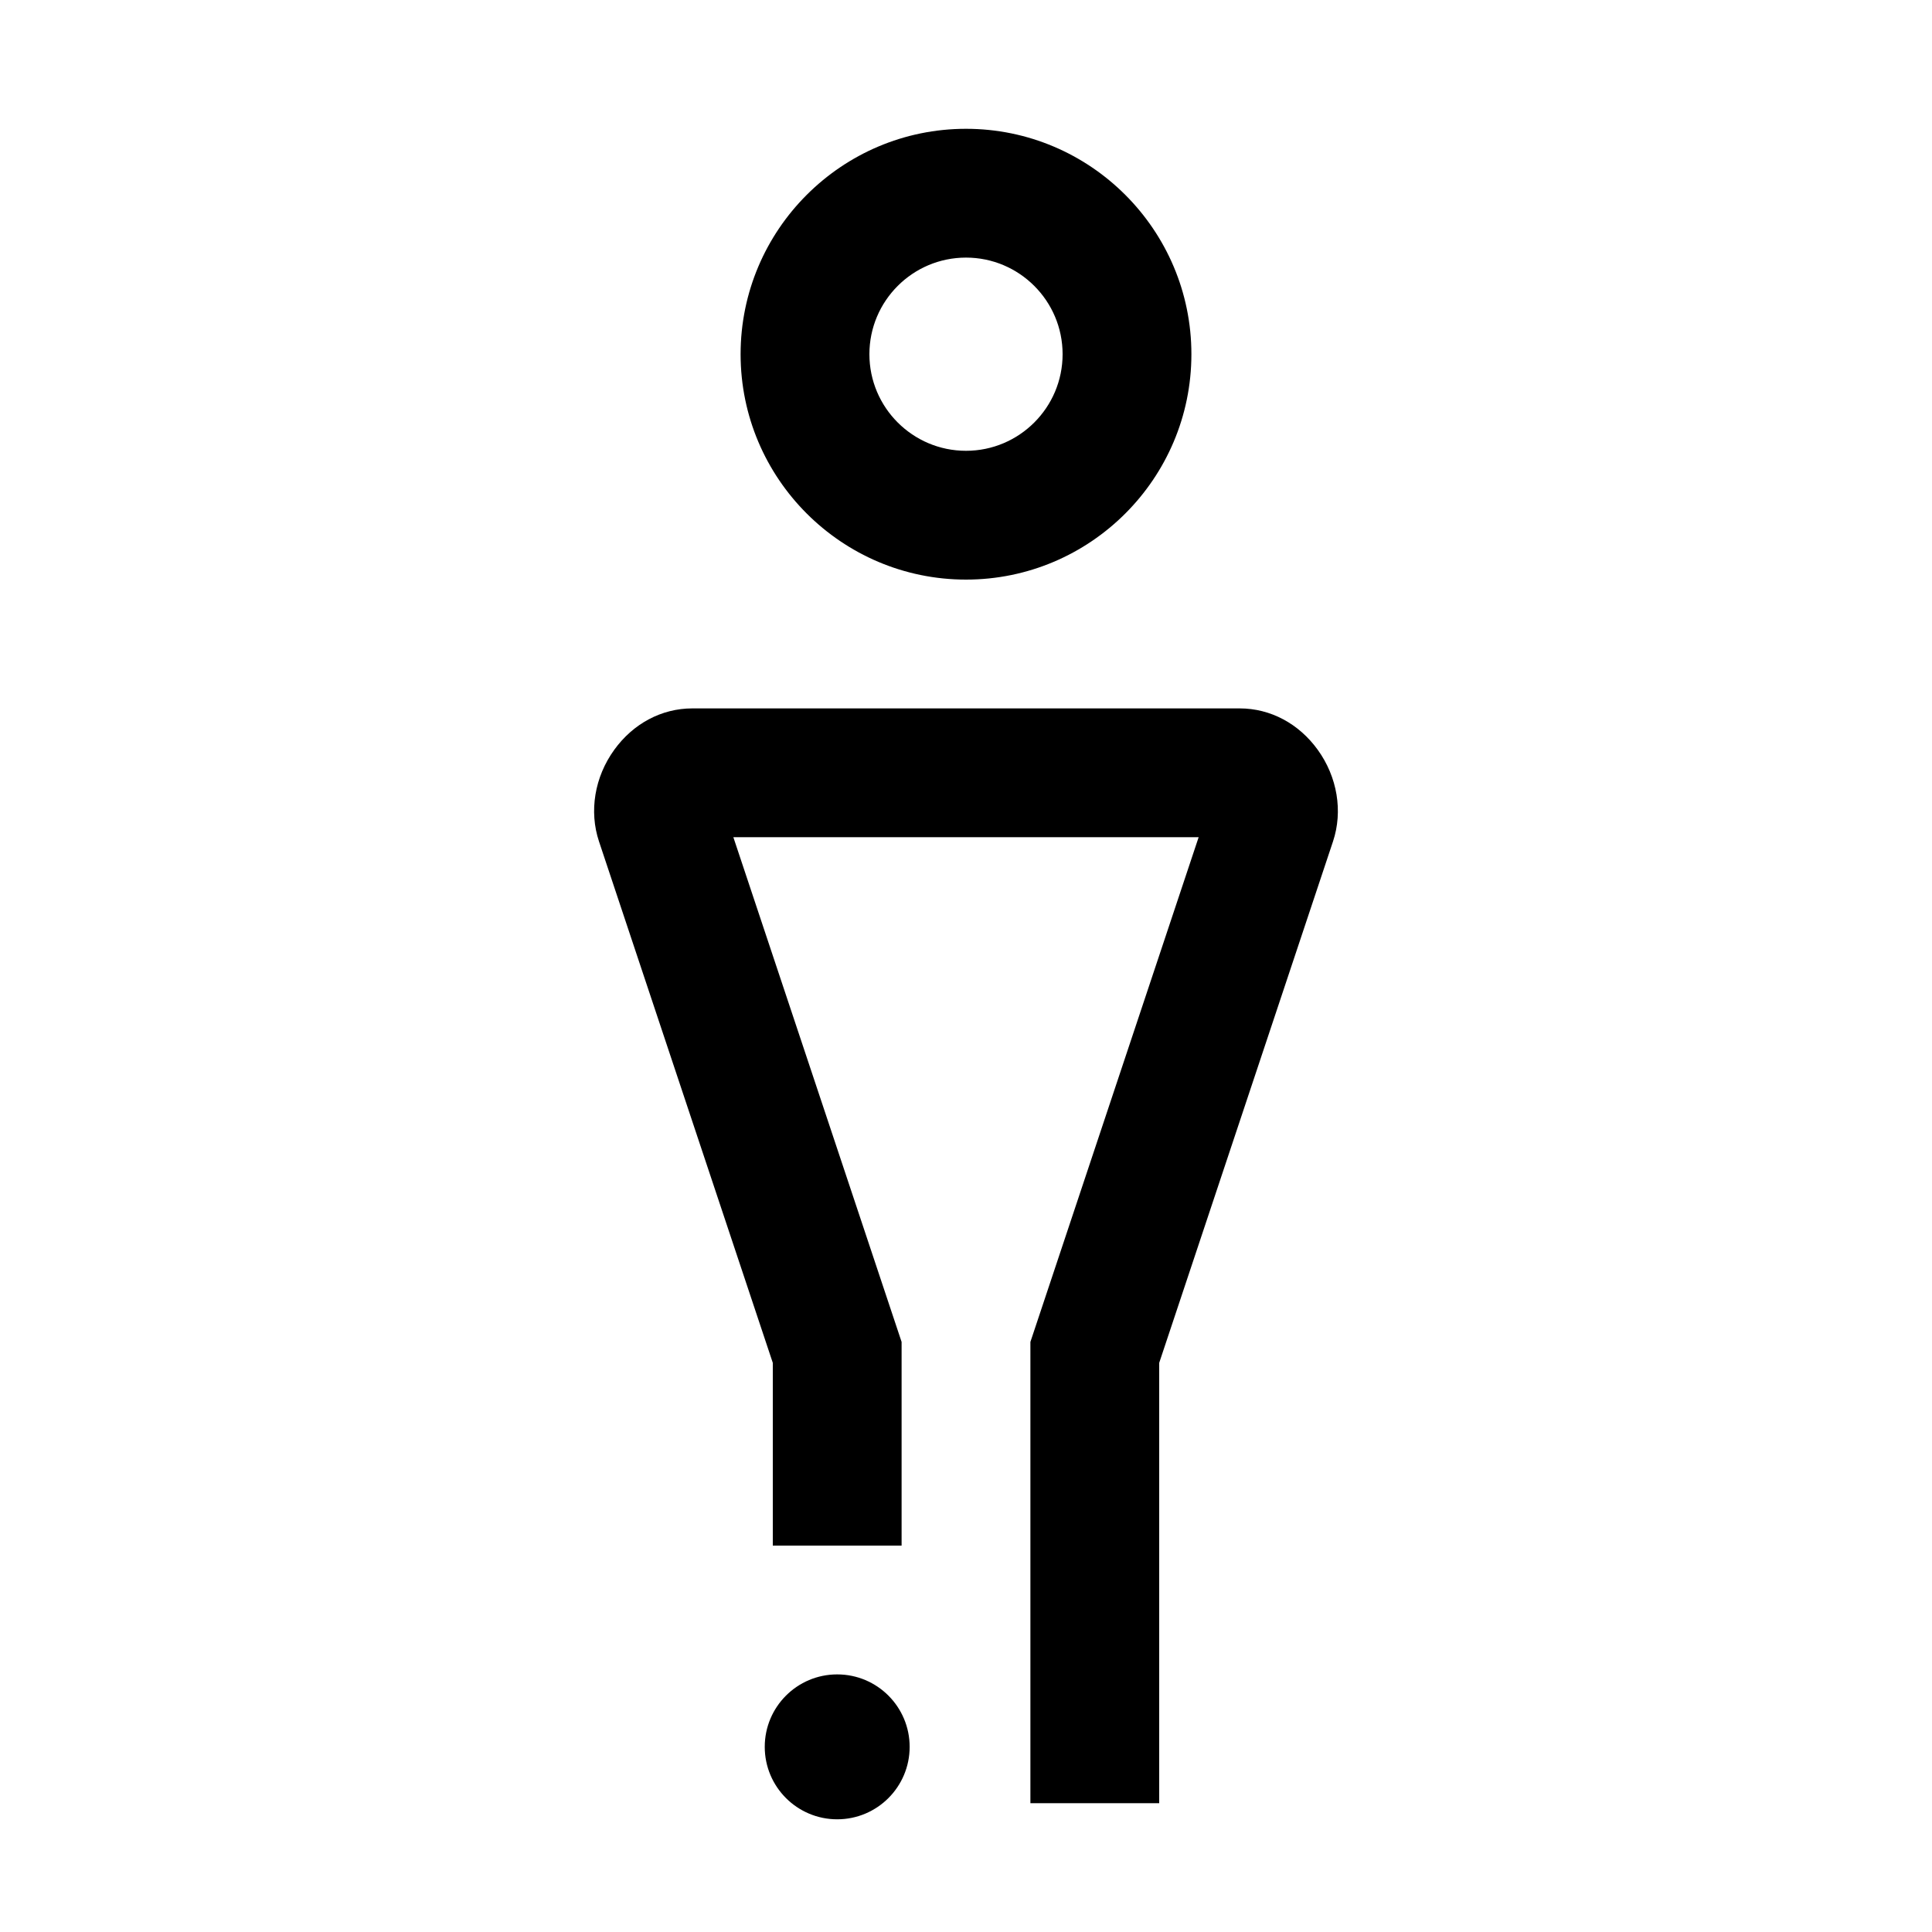 <svg width="24" height="24" viewBox="0 0 24 24" xmlns="http://www.w3.org/2000/svg">
<path d="M11.3 21.7C11.3 22.197 10.897 22.6 10.4 22.6C9.903 22.6 9.5 22.197 9.5 21.7C9.5 21.203 9.903 20.8 10.4 20.8C10.897 20.8 11.3 21.203 11.3 21.7ZM14.8 4.4C14.8 2.856 13.544 1.6 12 1.6C10.456 1.6 9.2 2.856 9.2 4.4C9.2 5.944 10.456 7.2 12 7.2C13.544 7.2 14.8 5.944 14.8 4.4ZM13.2 4.4C13.2 5.062 12.662 5.6 12 5.6C11.338 5.6 10.8 5.062 10.8 4.4C10.8 3.738 11.338 3.2 12 3.2C12.662 3.2 13.2 3.738 13.2 4.4ZM14.4 16.93L16.559 10.453C16.684 10.078 16.613 9.652 16.37 9.315C16.134 8.988 15.781 8.8 15.4 8.8H8.6C8.219 8.8 7.866 8.988 7.63 9.315C7.386 9.653 7.316 10.078 7.441 10.453L9.6 16.93V19.2H11.2V16.67L9.11 10.4H14.89L12.8 16.67V22.4H14.4V16.93Z"/>
</svg>
